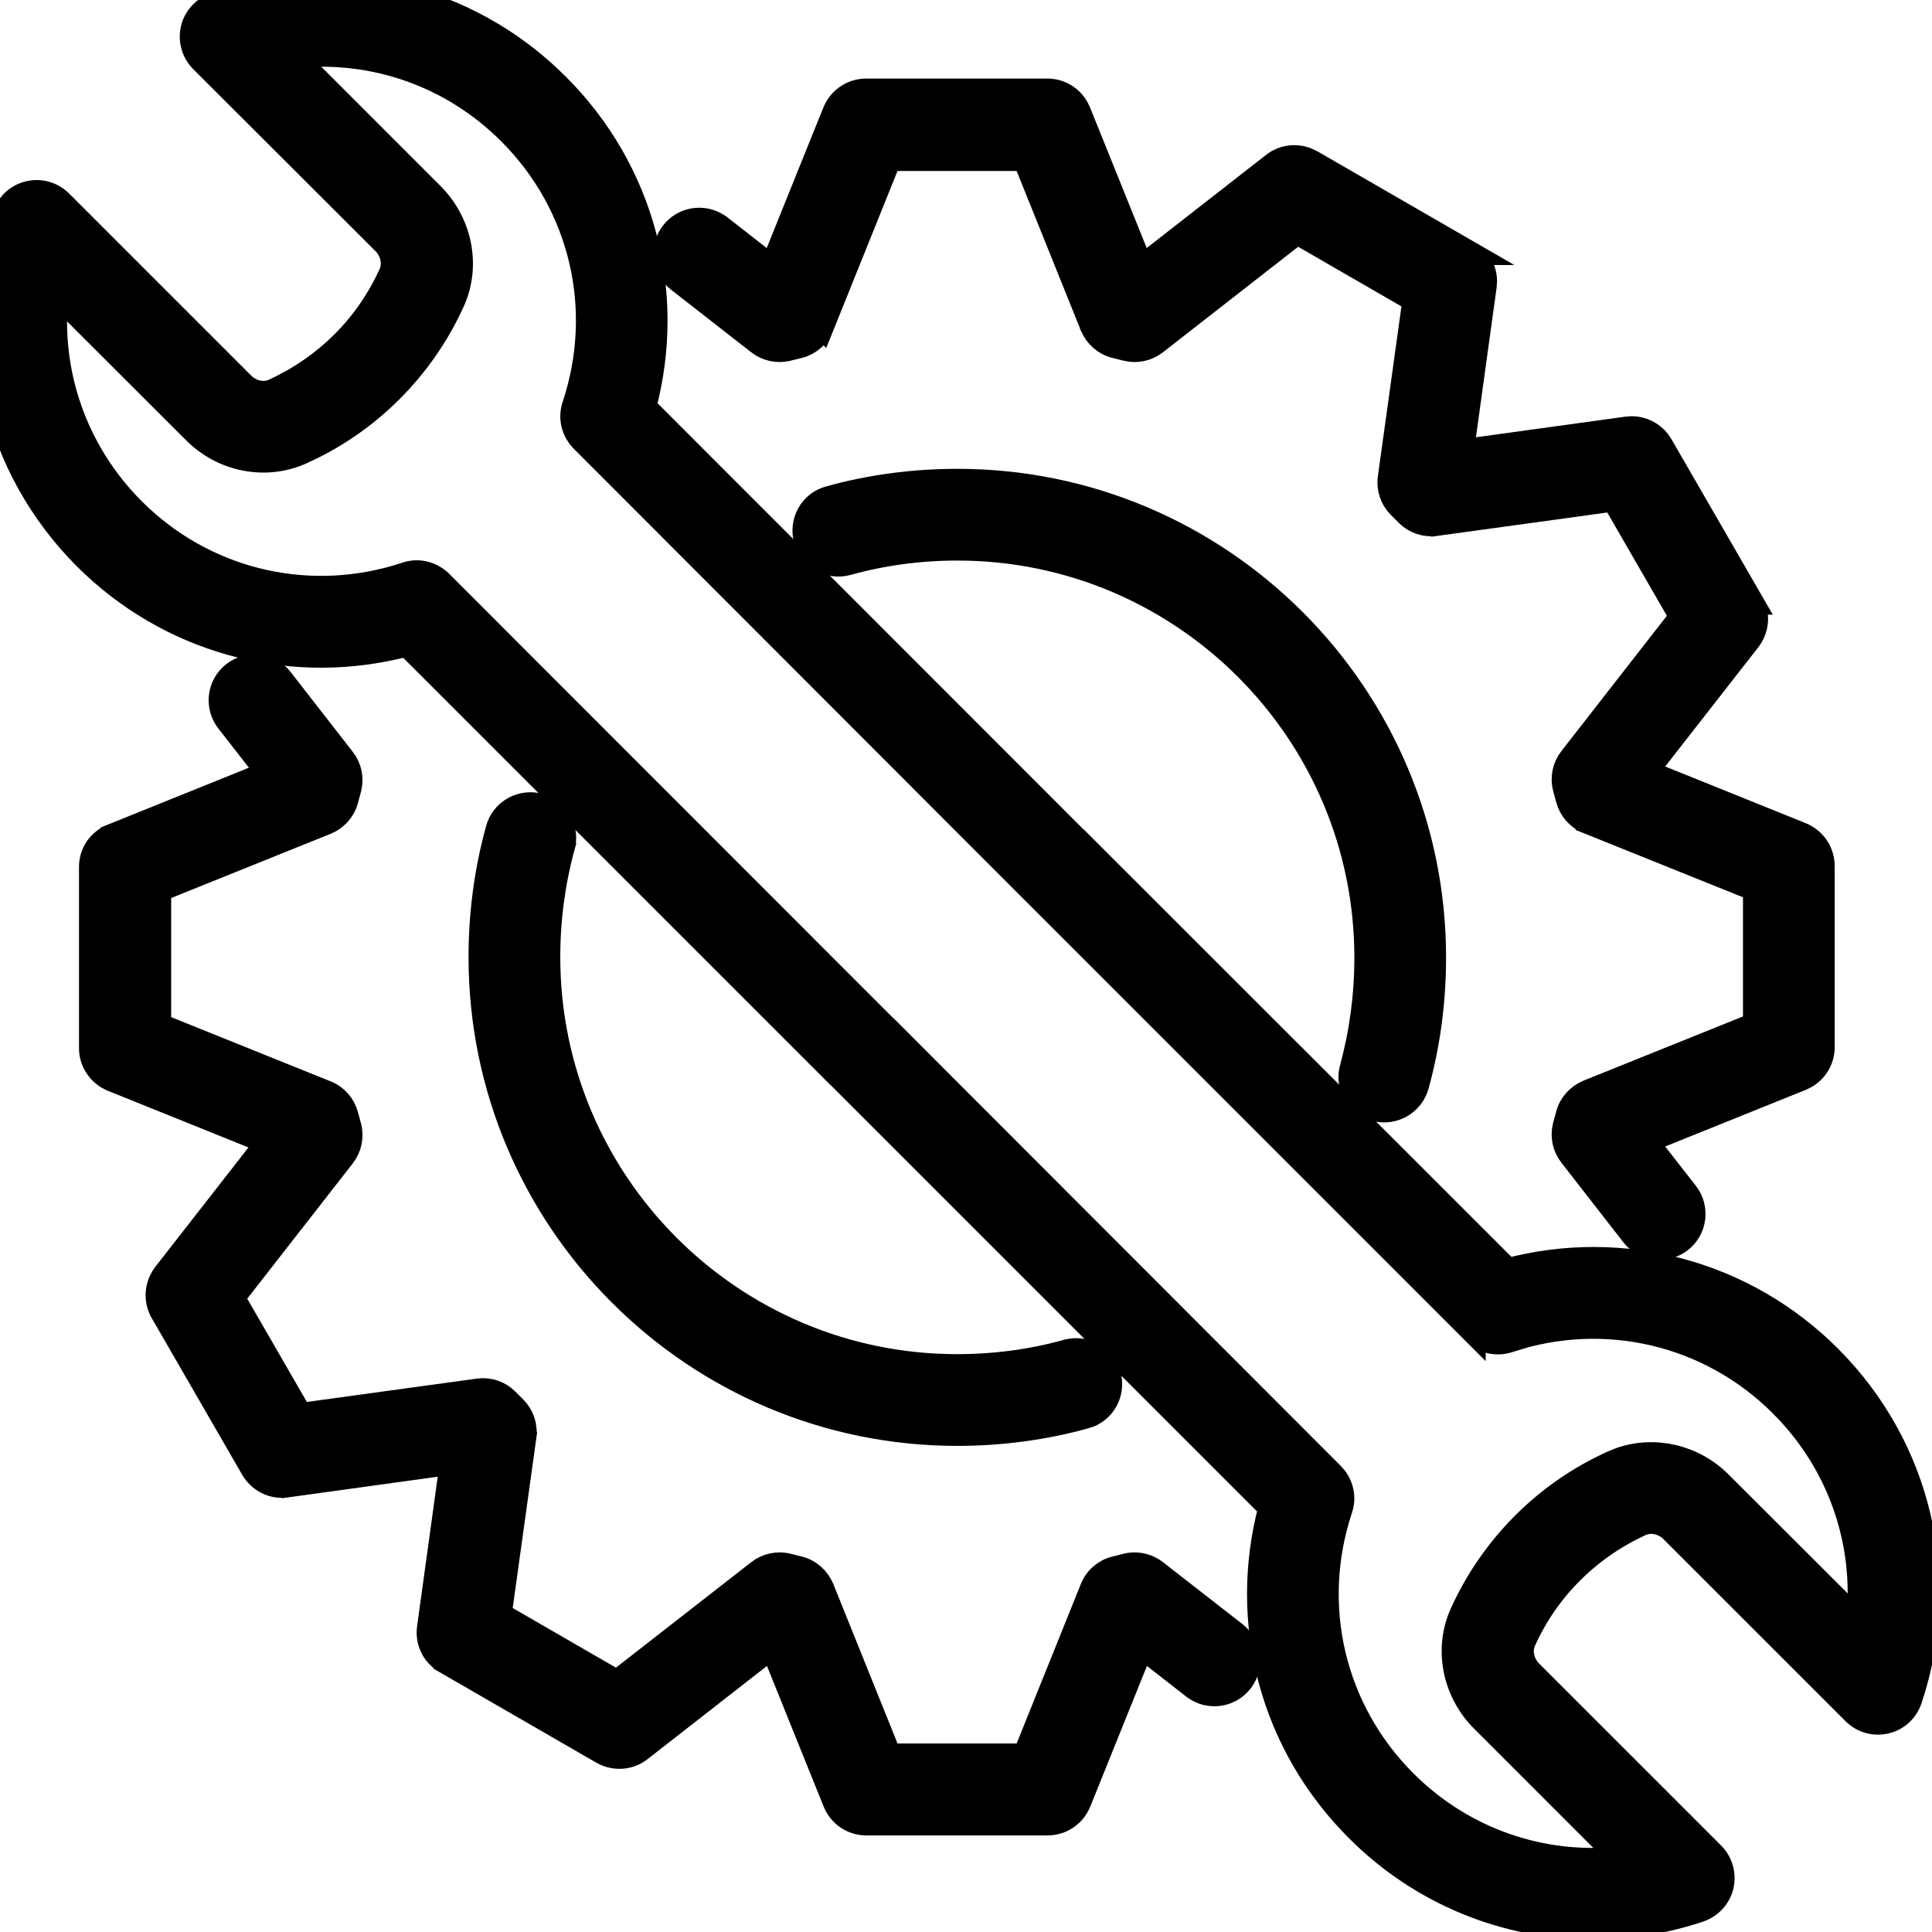 <svg width="62" height="62" viewBox="0 0 62 62" fill="none" xmlns="http://www.w3.org/2000/svg">
<g clip-path="url(#clip0_42_2)">
<path d="M6.906 0.158C10.791 -1.134 14.992 -0.147 17.876 2.744C20.609 5.469 21.641 9.369 20.658 13.062L34.457 26.869C34.458 26.87 34.459 26.871 34.461 26.872C34.465 26.875 34.474 26.882 34.482 26.89C34.492 26.897 34.505 26.909 34.52 26.924L48.381 40.777C52.074 39.802 55.974 40.834 58.699 43.56C61.59 46.451 62.578 50.653 61.285 54.53C61.167 54.886 60.878 55.154 60.514 55.239H60.512C60.145 55.322 59.771 55.215 59.507 54.951L53.667 49.112V49.111C53.382 48.827 52.968 48.754 52.656 48.893C51.825 49.273 51.074 49.789 50.431 50.432L50.429 50.434C49.787 51.068 49.271 51.818 48.891 52.657C48.752 52.969 48.826 53.384 49.11 53.669L54.95 59.508C55.214 59.772 55.322 60.155 55.237 60.516C55.151 60.885 54.872 61.168 54.533 61.285L54.529 61.287C53.402 61.663 52.25 61.843 51.113 61.843C48.331 61.843 45.611 60.753 43.565 58.7V58.699C40.833 55.974 39.8 52.075 40.783 48.382L26.982 34.581C26.978 34.578 26.969 34.57 26.96 34.562C26.951 34.555 26.938 34.543 26.923 34.528L13.062 20.667C9.486 21.612 5.717 20.675 3.008 18.142L2.743 17.886C-0.14 14.995 -1.135 10.793 0.157 6.915C0.276 6.56 0.564 6.291 0.929 6.206H0.932C1.298 6.123 1.672 6.23 1.936 6.494L7.775 12.333C8.064 12.621 8.476 12.695 8.781 12.555H8.782C9.615 12.174 10.368 11.658 11.012 11.014L11.014 11.012C11.656 10.377 12.17 9.626 12.551 8.787C12.69 8.475 12.617 8.061 12.332 7.776L6.485 1.938C6.221 1.673 6.113 1.29 6.197 0.93C6.284 0.56 6.562 0.277 6.901 0.16L6.906 0.158ZM16.368 4.253C14.499 2.384 11.952 1.512 9.396 1.793L13.855 6.253C14.759 7.157 15.036 8.525 14.519 9.666C14.031 10.744 13.362 11.704 12.536 12.529C11.813 13.252 10.981 13.855 10.067 14.316L9.671 14.505C8.526 15.021 7.164 14.755 6.259 13.85L1.801 9.398C1.526 11.949 2.399 14.502 4.268 16.37C6.495 18.597 9.709 19.411 12.72 18.535L13.011 18.445C13.033 18.438 13.055 18.43 13.077 18.423L13.089 18.419L13.101 18.416C13.505 18.309 13.904 18.45 14.164 18.731H14.165L28.38 32.953L28.401 32.971L28.439 33.005L42.743 47.324L42.841 47.437C43.05 47.712 43.123 48.079 43.005 48.424C41.976 51.524 42.761 54.878 45.074 57.191C46.943 59.06 49.495 59.931 52.046 59.651L47.587 55.192C46.683 54.289 46.406 52.92 46.924 51.779C47.412 50.702 48.082 49.742 48.907 48.916C49.733 48.09 50.701 47.421 51.772 46.94L51.989 46.852C53.087 46.461 54.343 46.755 55.184 47.596L59.643 52.048C59.922 49.502 59.051 46.944 57.176 45.076V45.075C54.876 42.776 51.525 41.982 48.432 42.999L48.433 43C48.413 43.006 48.386 43.015 48.364 43.023L48.353 43.026L48.342 43.029C47.937 43.136 47.537 42.995 47.277 42.713V42.714L33.004 28.44H33.003L18.699 14.121C18.418 13.839 18.303 13.418 18.436 13.025C19.468 9.924 18.682 6.567 16.368 4.253Z" fill="black" stroke="black" stroke-width="0.8"/>
<path d="M7.512 21.624C7.979 21.265 8.652 21.346 9.015 21.816L11.006 24.374L11.007 24.375C11.21 24.637 11.283 24.975 11.199 25.301L11.198 25.305L11.1 25.667C11.013 25.998 10.771 26.256 10.47 26.384L10.463 26.386L5.093 28.548V32.911L10.463 35.074H10.462C10.779 35.198 11.016 35.473 11.1 35.794L11.198 36.155V36.156C11.284 36.477 11.209 36.825 11.007 37.086L11.006 37.087L7.453 41.643L9.635 45.423L15.352 44.638C15.679 44.591 16.015 44.7 16.254 44.94L16.511 45.196C16.74 45.426 16.86 45.76 16.813 46.099L16.814 46.1L16.02 51.815L19.8 53.998L24.357 50.445L24.358 50.443C24.619 50.242 24.967 50.167 25.288 50.253H25.287L25.643 50.342L25.646 50.343C25.979 50.429 26.239 50.672 26.367 50.974L26.37 50.98L28.533 56.351H32.895L35.055 50.986C35.178 50.666 35.456 50.427 35.781 50.343L36.14 50.253L36.261 50.228C36.546 50.188 36.84 50.267 37.069 50.443L37.071 50.444L39.626 52.435C40.097 52.797 40.179 53.471 39.82 53.938C39.457 54.41 38.783 54.492 38.316 54.133L38.314 54.131L36.634 52.82L34.616 57.828L34.615 57.831C34.448 58.236 34.053 58.501 33.619 58.501H27.801C27.357 58.501 26.971 58.234 26.805 57.831L26.804 57.828L24.785 52.82L20.534 56.138C20.193 56.405 19.724 56.437 19.344 56.224L19.34 56.222L14.309 53.317V53.316C13.925 53.098 13.721 52.675 13.781 52.244L14.515 46.921L9.192 47.656L9.191 47.655C8.749 47.725 8.327 47.487 8.12 47.129L8.119 47.128L5.214 42.096V42.095C4.995 41.716 5.037 41.248 5.295 40.907L5.298 40.902L8.615 36.65L3.608 34.632L3.606 34.631C3.201 34.464 2.935 34.07 2.935 33.635V27.818C2.935 27.376 3.201 26.988 3.624 26.829V26.828L8.63 24.809L7.321 23.13L7.319 23.128C6.959 22.661 7.041 21.987 7.512 21.624Z" fill="black" stroke="black" stroke-width="0.8"/>
<path d="M33.611 2.921C34 2.921 34.344 3.126 34.535 3.447L34.608 3.594L36.627 8.601L40.878 5.284C41.176 5.051 41.573 4.997 41.921 5.13L42.068 5.198L42.072 5.2L47.103 8.104H47.102C47.439 8.295 47.638 8.643 47.642 9.017L47.631 9.178L46.896 14.501L52.218 13.767L52.379 13.756C52.7 13.761 53.004 13.914 53.203 14.162L53.292 14.294L56.198 19.326H56.197C56.417 19.706 56.376 20.173 56.117 20.515L56.114 20.52L52.796 24.77L57.804 26.79L57.806 26.791C58.211 26.958 58.477 27.352 58.477 27.787V33.605C58.477 33.994 58.272 34.337 57.951 34.528L57.804 34.602L52.795 36.62L54.107 38.3L54.109 38.302C54.468 38.769 54.386 39.443 53.915 39.806L53.914 39.807C53.715 39.958 53.486 40.032 53.255 40.032C52.945 40.032 52.63 39.899 52.413 39.622L52.412 39.621L50.42 37.063L50.419 37.062C50.217 36.801 50.144 36.463 50.228 36.137L50.229 36.133L50.328 35.77C50.415 35.44 50.657 35.181 50.958 35.054L50.963 35.051L56.334 32.889V28.524L50.963 26.363V26.361C50.647 26.237 50.412 25.964 50.328 25.644L50.229 25.281C50.143 24.96 50.218 24.613 50.419 24.352L50.42 24.351L53.973 19.794L51.791 16.014L46.076 16.8L46.075 16.799C45.747 16.846 45.412 16.736 45.172 16.497L44.916 16.241C44.686 16.011 44.566 15.675 44.614 15.336L45.407 9.621L41.626 7.438L37.071 10.992L37.069 10.993C36.808 11.194 36.472 11.268 36.147 11.185V11.185L35.785 11.096L35.781 11.095C35.448 11.008 35.188 10.765 35.06 10.463L35.057 10.457V10.456L32.895 5.087H28.532L26.37 10.457L26.369 10.456C26.244 10.774 25.968 11.011 25.646 11.095L25.642 11.096L25.281 11.185L25.28 11.185C24.961 11.268 24.617 11.194 24.358 10.993L24.357 10.992L21.786 8.986C21.315 8.624 21.233 7.95 21.592 7.483C21.932 7.041 22.546 6.942 23.006 7.228L23.096 7.289L23.098 7.291L24.777 8.602L26.796 3.594L26.797 3.592C26.964 3.187 27.359 2.921 27.794 2.921H33.611Z" fill="black" stroke="black" stroke-width="0.8"/>
<path d="M15.987 26.609C16.134 26.076 16.662 25.75 17.199 25.839L17.306 25.862L17.314 25.864C17.877 26.029 18.212 26.61 18.047 27.175L18.048 27.176C17.741 28.303 17.58 29.498 17.58 30.715C17.58 37.963 23.473 43.856 30.713 43.856C31.938 43.856 33.125 43.695 34.251 43.381H34.253C34.79 43.236 35.342 43.519 35.539 44.023L35.573 44.128L35.574 44.13C35.727 44.697 35.407 45.292 34.825 45.45L34.824 45.449C33.514 45.813 32.128 46 30.721 46C22.292 46 15.436 39.144 15.436 30.715C15.436 29.306 15.622 27.927 15.987 26.609Z" fill="black" stroke="black" stroke-width="0.8"/>
<path d="M30.722 15.445C39.151 15.445 46.006 22.302 46.006 30.73C46.006 32.139 45.821 33.518 45.456 34.836L45.455 34.838C45.322 35.309 44.89 35.619 44.422 35.619C44.328 35.619 44.234 35.608 44.144 35.585L44.136 35.583L44.129 35.581C43.562 35.416 43.224 34.827 43.398 34.258C43.703 33.134 43.863 31.944 43.863 30.73C43.863 23.482 37.969 17.589 30.729 17.589C29.504 17.589 28.318 17.75 27.192 18.064L27.189 18.065C26.617 18.22 26.027 17.886 25.869 17.317V17.315C25.716 16.748 26.035 16.153 26.618 15.995C27.928 15.631 29.315 15.445 30.722 15.445Z" fill="black" stroke="black" stroke-width="0.8"/>
</g>
<defs>
<clipPath id="clip0_42_2">
<rect width="62" height="62" fill="white"/>
</clipPath>
</defs>
</svg>
